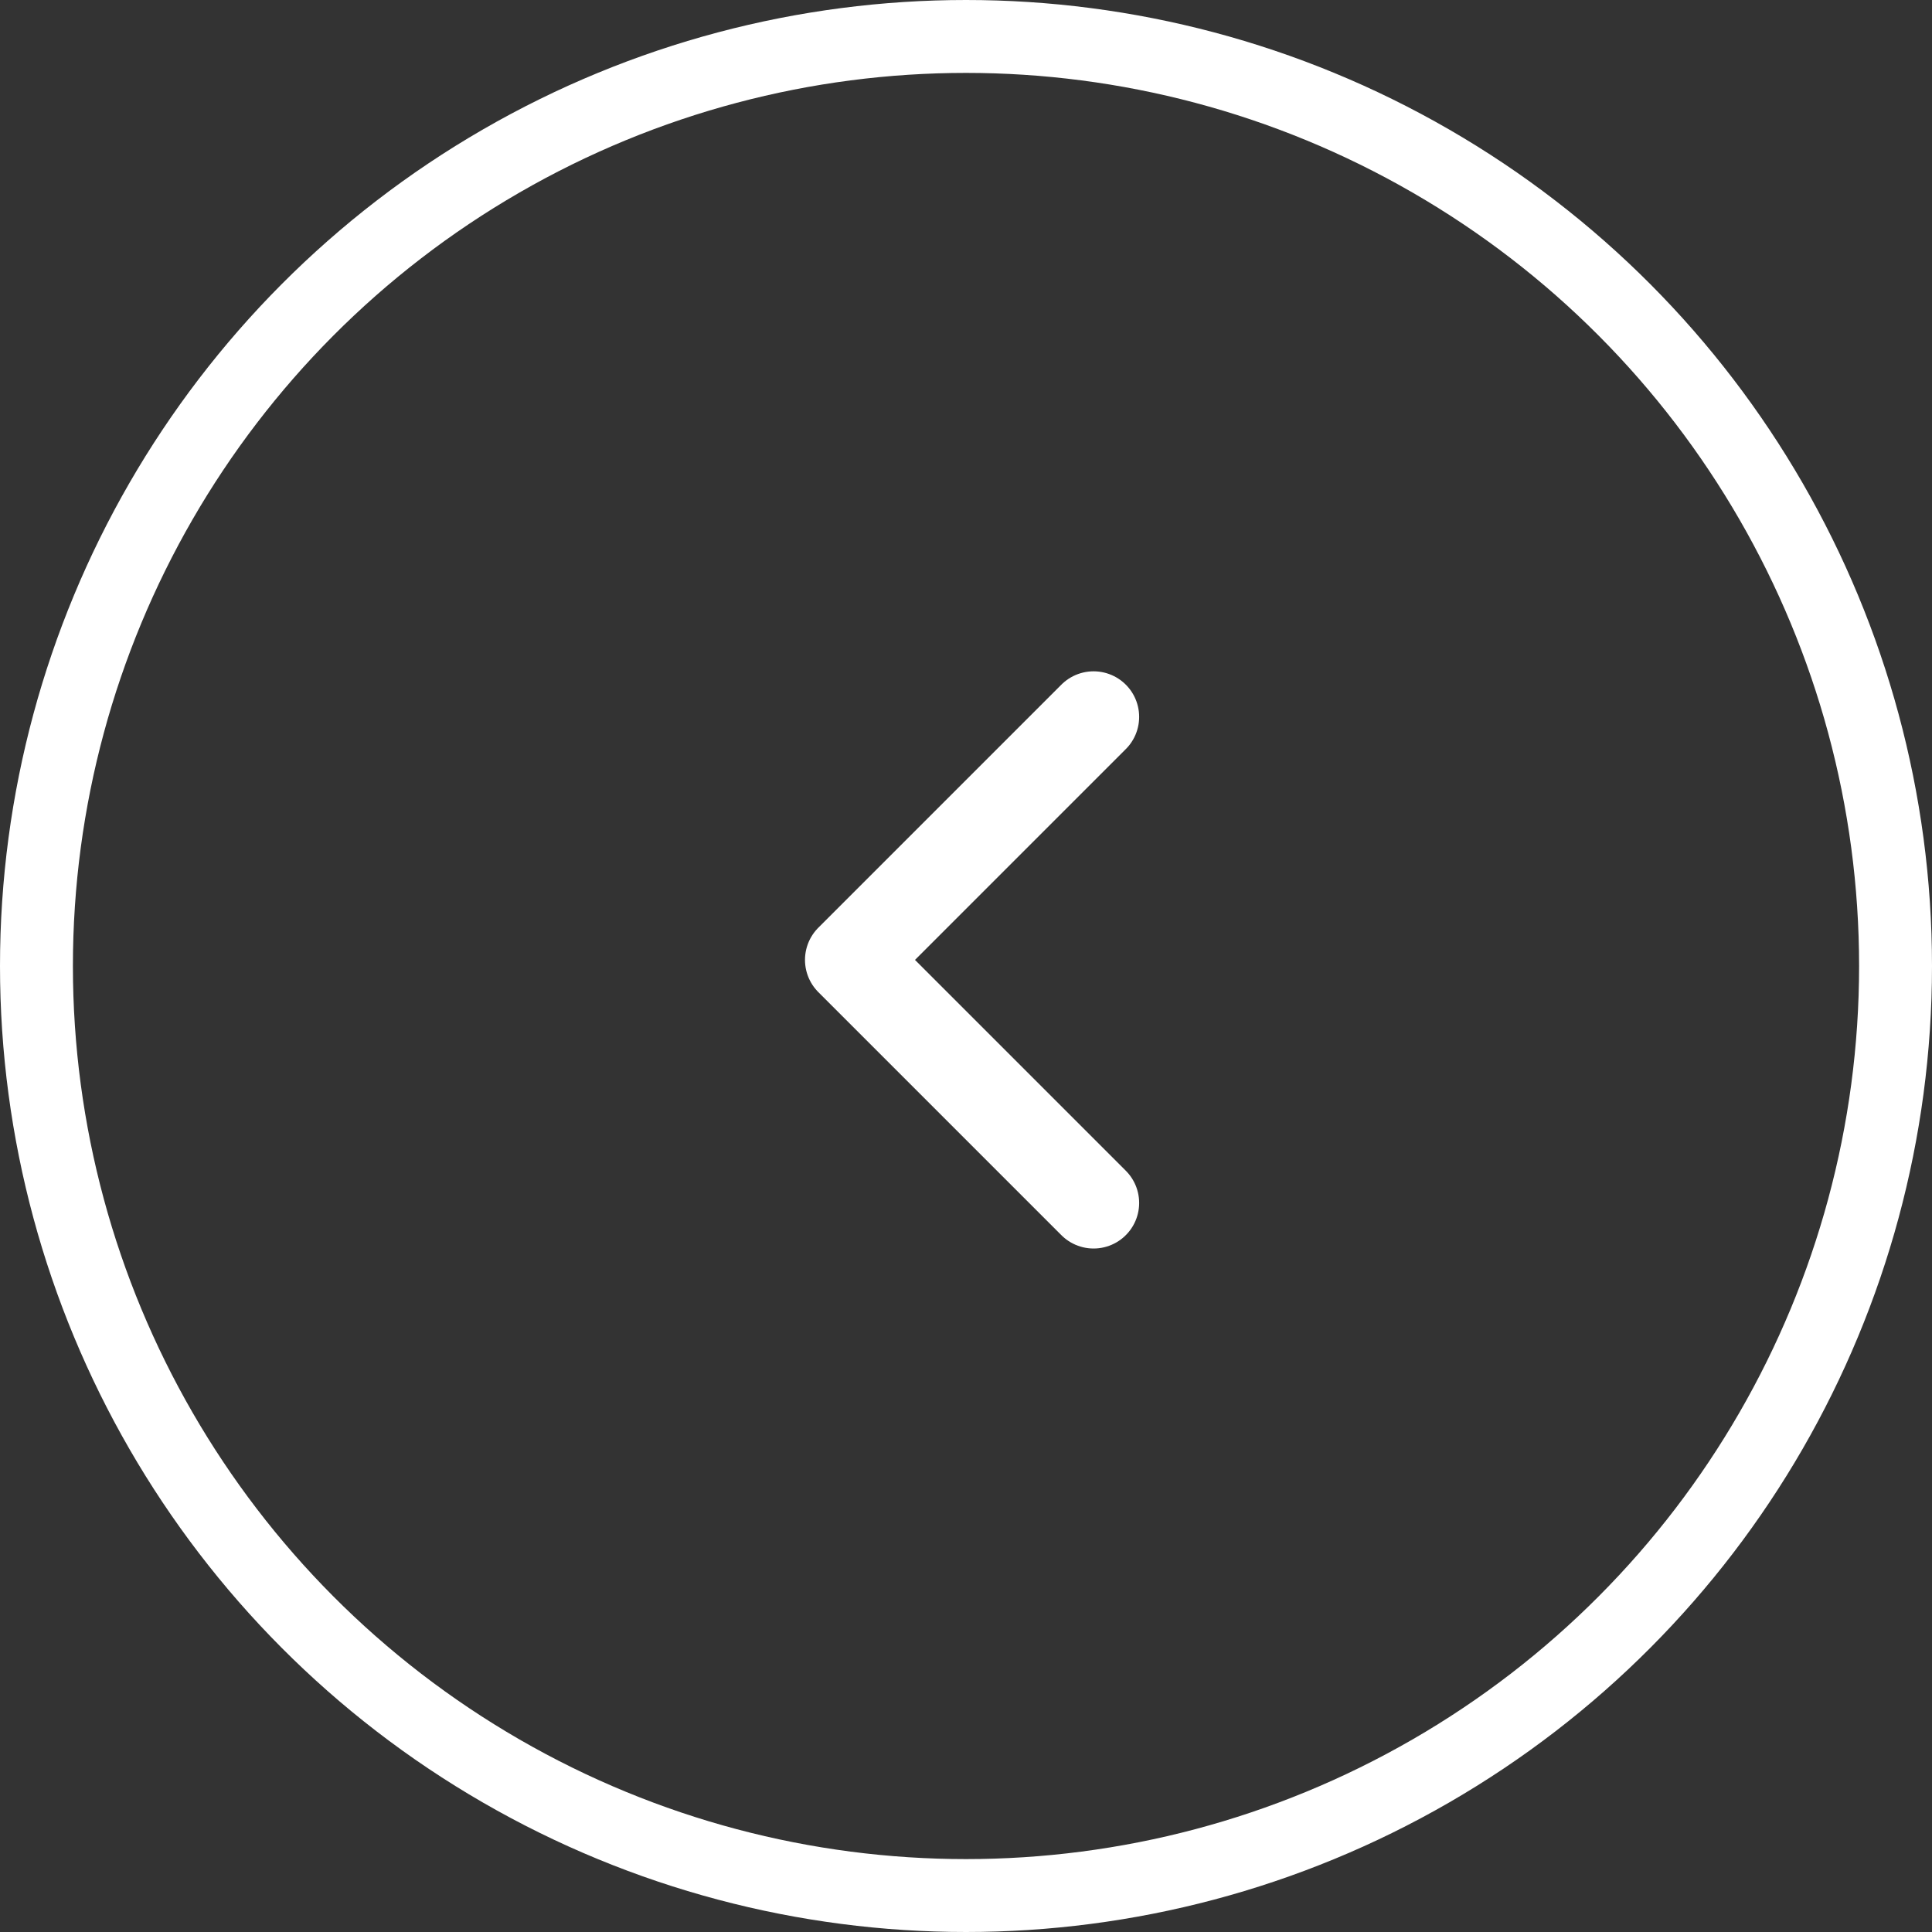<svg width="53" height="53" viewBox="0 0 53 53" fill="none" xmlns="http://www.w3.org/2000/svg">
<rect x="0" y="0" width="53" height="53" fill="#333333" stroke="none"/>
<circle cx="26.5" cy="26.5" r="25.5" transform="matrix(-1 0 0 1 53 0)" stroke="white" stroke-width="2"/>
<path d="M30 19.666L23.333 26.333L30 33" stroke="white" stroke-width="2.5" stroke-linecap="round" stroke-linejoin="round"/>
</svg>
